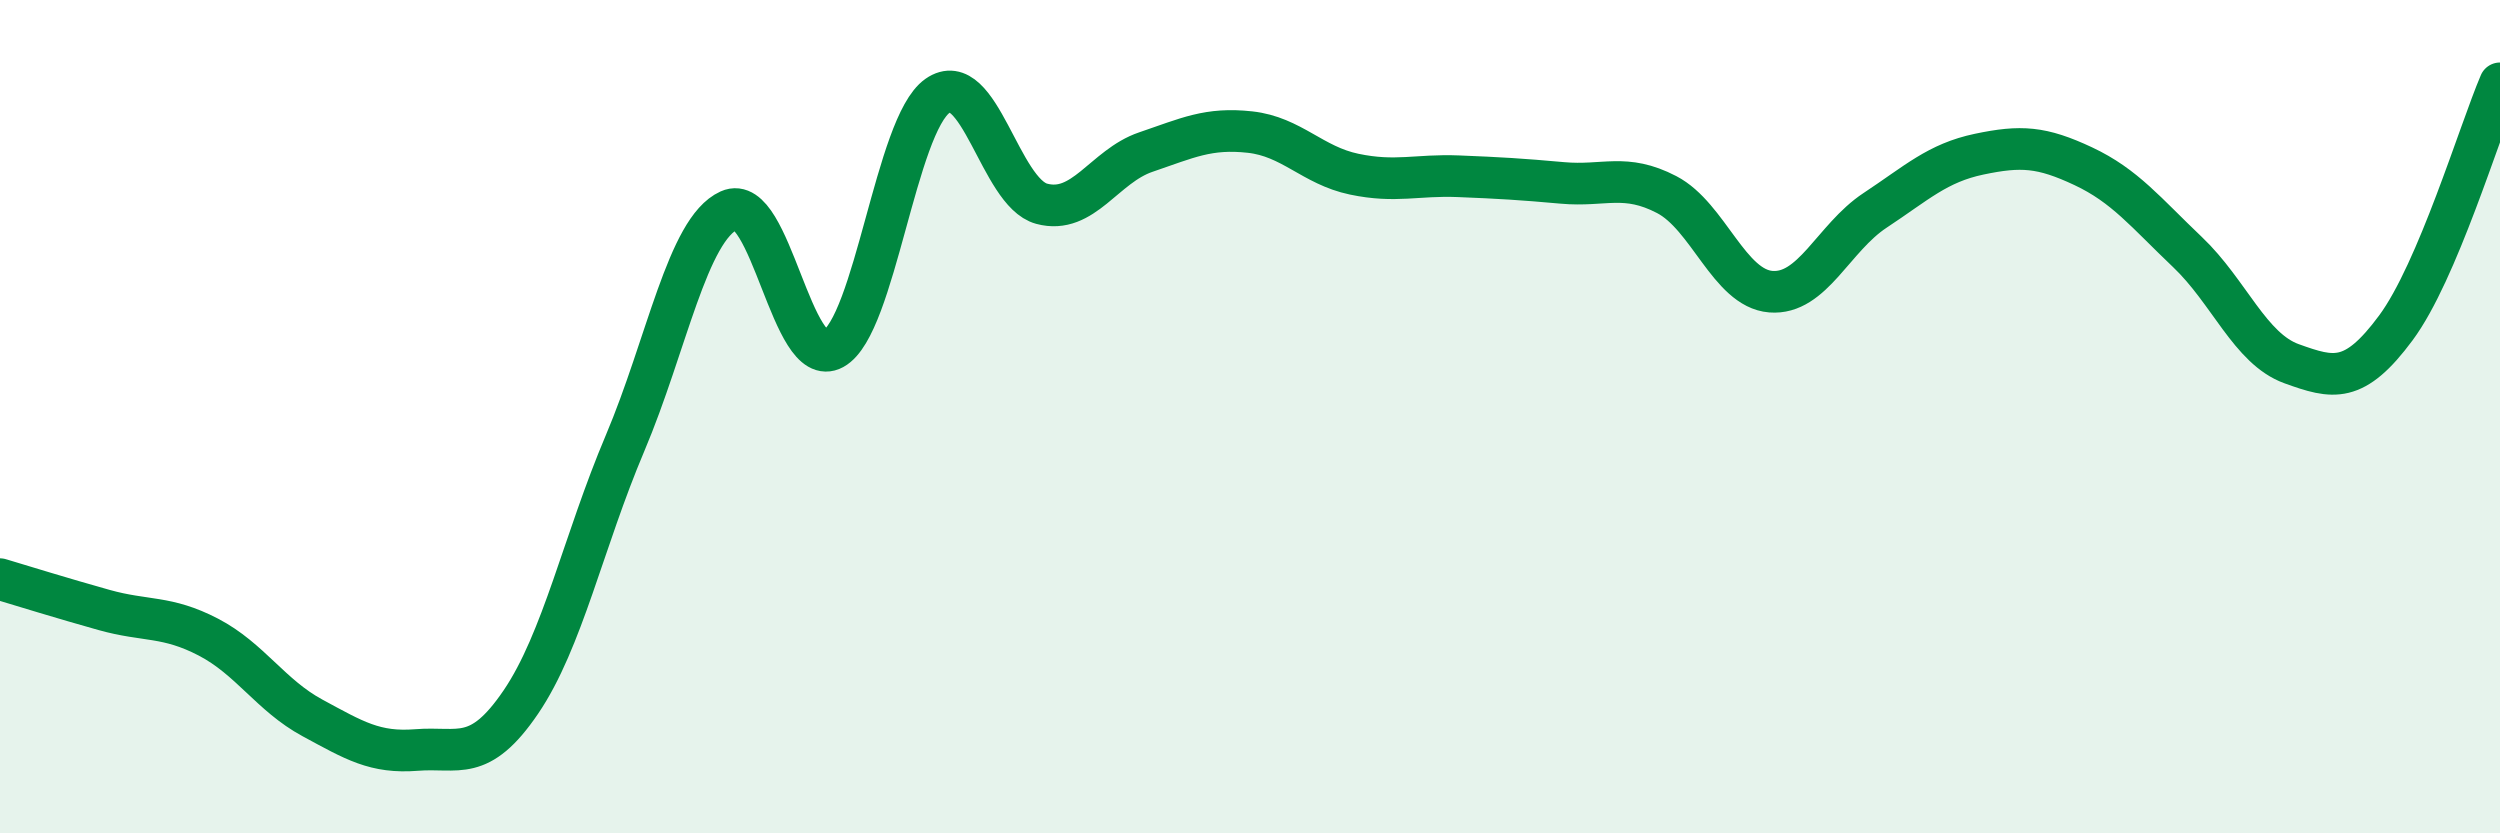 
    <svg width="60" height="20" viewBox="0 0 60 20" xmlns="http://www.w3.org/2000/svg">
      <path
        d="M 0,13.9 C 0.5,14.05 1.5,14.36 2.5,14.64 C 3.5,14.92 4,14.77 5,15.29 C 6,15.81 6.5,16.69 7.5,17.23 C 8.5,17.77 9,18.08 10,18 C 11,17.92 11.5,18.32 12.5,16.85 C 13.5,15.38 14,13 15,10.64 C 16,8.28 16.5,5.5 17.5,5.05 C 18.5,4.6 19,8.92 20,8.37 C 21,7.82 21.5,3 22.5,2.3 C 23.5,1.6 24,4.62 25,4.89 C 26,5.16 26.5,3.99 27.5,3.65 C 28.5,3.31 29,3.06 30,3.17 C 31,3.28 31.5,3.97 32.5,4.18 C 33.5,4.39 34,4.19 35,4.23 C 36,4.27 36.5,4.3 37.5,4.39 C 38.5,4.48 39,4.15 40,4.67 C 41,5.19 41.5,6.92 42.5,7 C 43.5,7.08 44,5.71 45,5.05 C 46,4.39 46.5,3.91 47.5,3.7 C 48.5,3.49 49,3.52 50,3.99 C 51,4.46 51.5,5.1 52.5,6.05 C 53.5,7 54,8.37 55,8.73 C 56,9.09 56.5,9.22 57.5,7.87 C 58.5,6.52 59.5,3.17 60,2L60 20L0 20Z"
        fill="#008740"
        opacity="0.1"
        stroke-linecap="round"
        stroke-linejoin="round"
      />
      <path
        d="M 0,13.9 C 0.5,14.05 1.5,14.36 2.5,14.64 C 3.5,14.92 4,14.77 5,15.29 C 6,15.81 6.5,16.69 7.5,17.23 C 8.5,17.77 9,18.08 10,18 C 11,17.92 11.5,18.32 12.5,16.85 C 13.5,15.38 14,13 15,10.64 C 16,8.28 16.5,5.5 17.5,5.05 C 18.5,4.6 19,8.92 20,8.37 C 21,7.82 21.5,3 22.5,2.3 C 23.5,1.6 24,4.62 25,4.89 C 26,5.16 26.5,3.99 27.5,3.65 C 28.5,3.31 29,3.06 30,3.17 C 31,3.28 31.5,3.97 32.5,4.18 C 33.5,4.39 34,4.19 35,4.23 C 36,4.27 36.5,4.3 37.5,4.39 C 38.5,4.48 39,4.15 40,4.67 C 41,5.19 41.5,6.92 42.5,7 C 43.5,7.08 44,5.71 45,5.05 C 46,4.39 46.5,3.91 47.5,3.7 C 48.5,3.49 49,3.52 50,3.99 C 51,4.46 51.5,5.1 52.5,6.05 C 53.5,7 54,8.37 55,8.73 C 56,9.09 56.5,9.22 57.5,7.87 C 58.5,6.52 59.5,3.17 60,2"
        stroke="#008740"
        stroke-width="1"
        fill="none"
        stroke-linecap="round"
        stroke-linejoin="round"
      />
    </svg>
  